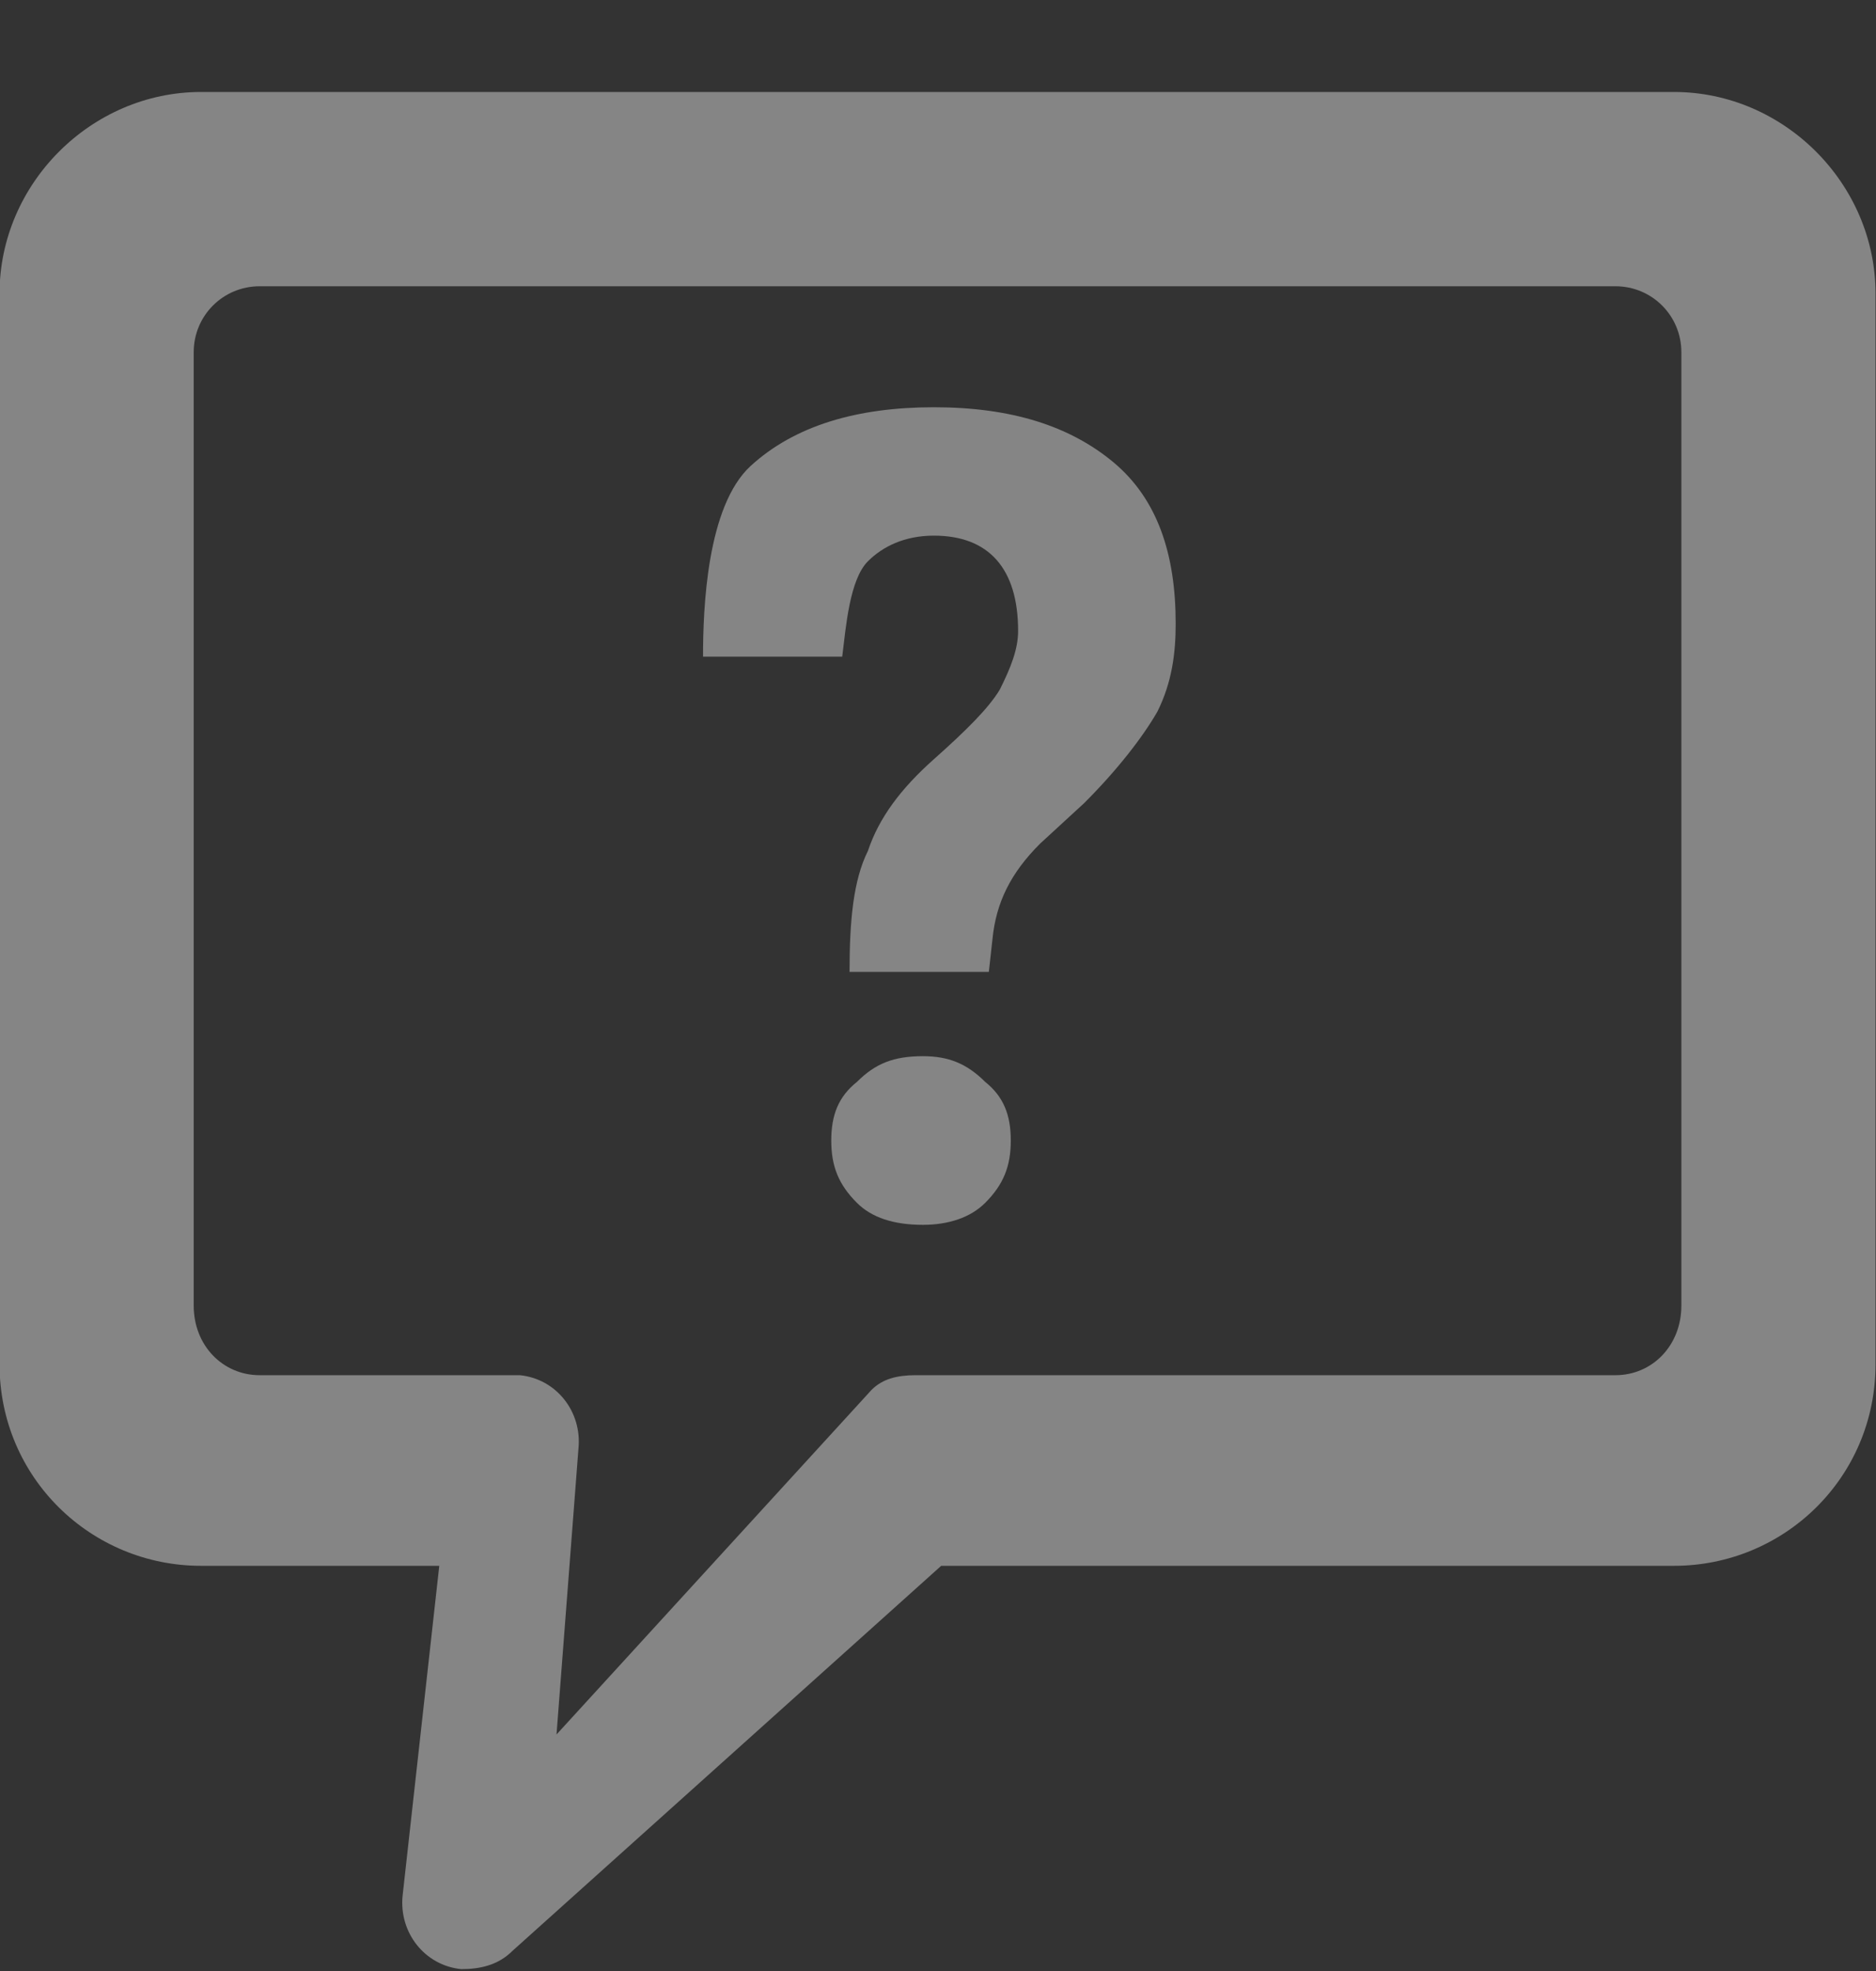<svg width="20" height="21" viewBox="0 0 20 21" fill="none" xmlns="http://www.w3.org/2000/svg">
<rect x="0" y="0" width="20" height="21" fill="#333333" stroke="none"/>
<g clip-path="url(#clip0_128_25422)">
<path d="M17.847 0.98H2.143C0.972 0.98 -0.005 1.957 -0.005 3.128V14.535C-0.005 15.746 0.972 16.683 2.143 16.683H4.683L4.292 20.199C4.253 20.589 4.526 20.941 4.917 20.98C5.112 20.98 5.308 20.941 5.464 20.785L10.034 16.683H17.847C19.018 16.683 19.995 15.746 19.995 14.535V3.128C19.995 1.957 19.018 0.98 17.847 0.98ZM17.925 13.91C17.925 14.339 17.612 14.652 17.222 14.652H9.761C9.565 14.652 9.409 14.691 9.292 14.808L5.933 18.48L6.167 15.433C6.206 15.043 5.933 14.691 5.542 14.652H2.768C2.378 14.652 2.065 14.339 2.065 13.91V3.753C2.065 3.363 2.378 3.05 2.768 3.05H17.222C17.612 3.05 17.925 3.363 17.925 3.753V13.91ZM9.057 10.355C9.057 9.808 9.097 9.378 9.253 9.066C9.37 8.714 9.604 8.402 9.956 8.089C10.307 7.777 10.542 7.542 10.659 7.347C10.776 7.113 10.854 6.917 10.854 6.722C10.854 6.058 10.542 5.707 9.956 5.707C9.643 5.707 9.409 5.824 9.253 5.98C9.057 6.175 9.018 6.683 8.979 6.996H7.495C7.495 6.488 7.534 5.394 8.003 4.964C8.472 4.535 9.136 4.339 9.956 4.339C10.776 4.339 11.401 4.535 11.87 4.925C12.339 5.316 12.534 5.902 12.534 6.644C12.534 6.957 12.495 7.269 12.339 7.582C12.182 7.855 11.909 8.207 11.557 8.558L11.089 8.988C10.776 9.3 10.62 9.613 10.581 10.003L10.542 10.355H9.057ZM8.862 12.152C8.862 11.878 8.94 11.683 9.136 11.527C9.331 11.332 9.526 11.253 9.839 11.253C10.112 11.253 10.307 11.332 10.503 11.527C10.698 11.683 10.776 11.878 10.776 12.152C10.776 12.425 10.698 12.621 10.503 12.816C10.347 12.972 10.112 13.05 9.839 13.05C9.526 13.05 9.292 12.972 9.136 12.816C8.94 12.621 8.862 12.425 8.862 12.152Z" fill="white" fill-opacity="0.4"/>
</g>
<defs>
<clipPath id="clip0_128_25422">
<rect width="20" height="20" fill="white" transform="translate(-0.005 0.98)"/>
</clipPath>
</defs>
</svg>
